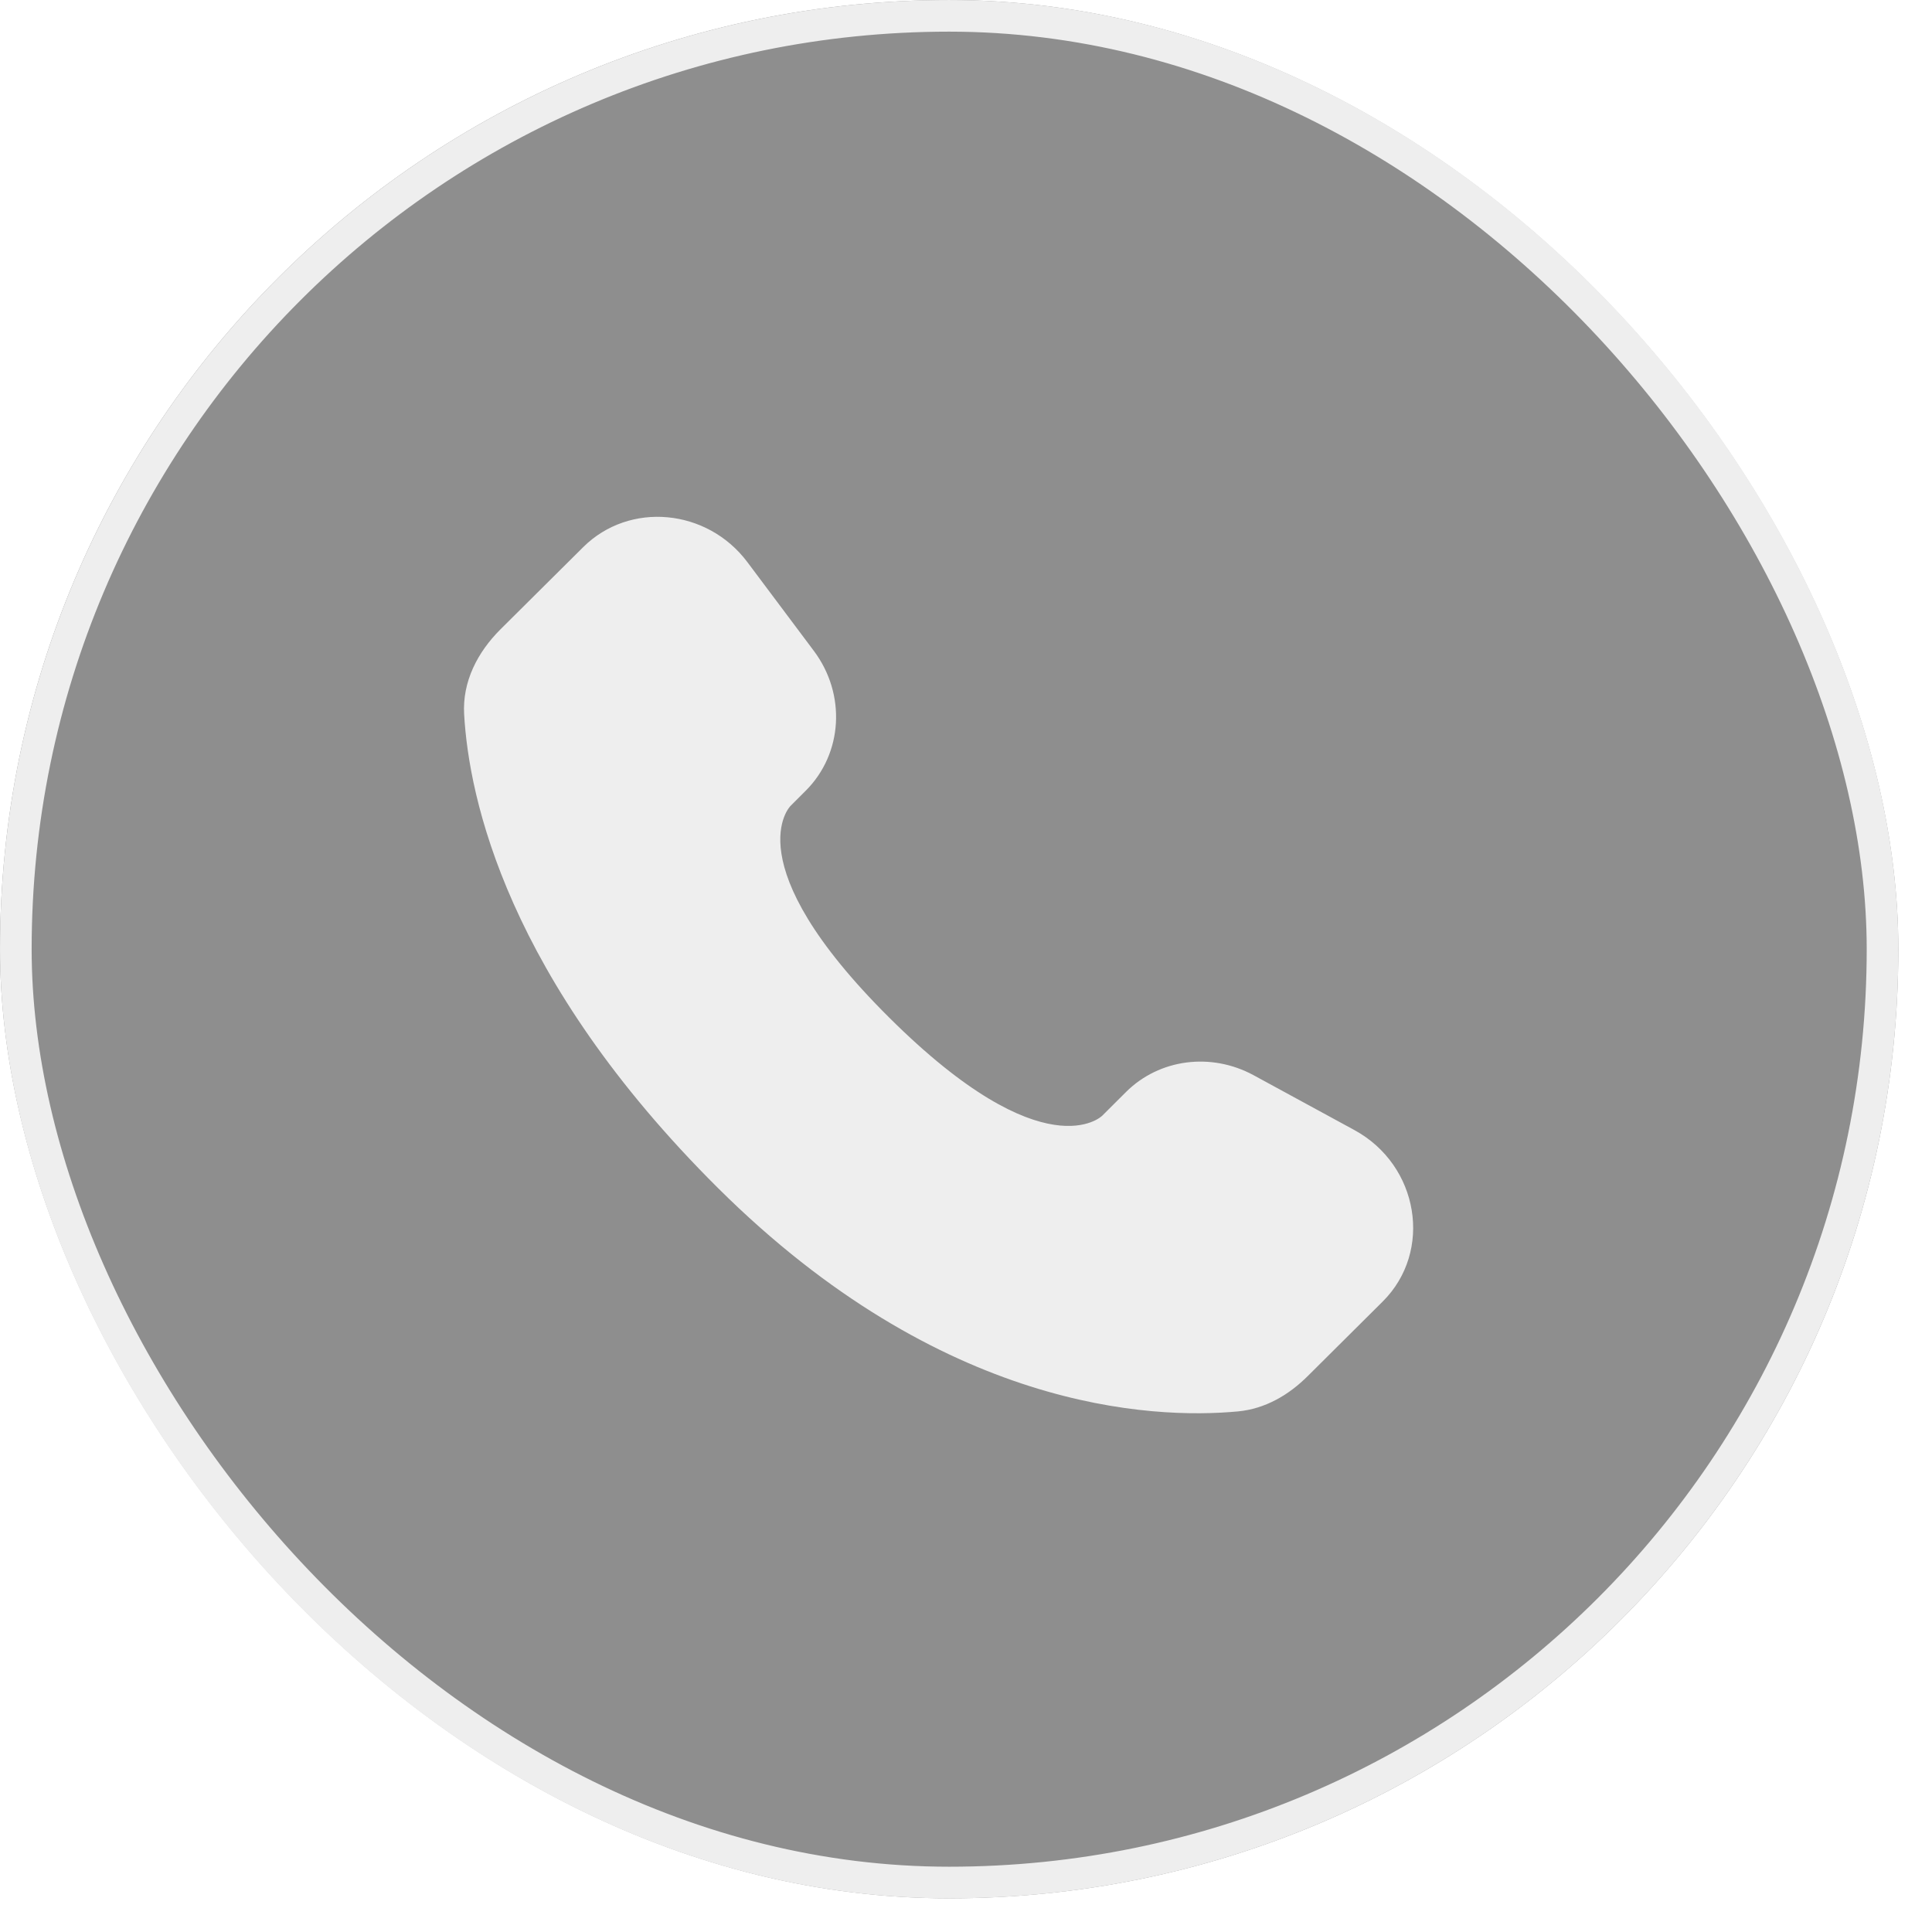 <?xml version="1.0" encoding="UTF-8"?> <svg xmlns="http://www.w3.org/2000/svg" width="51" height="51" viewBox="0 0 51 51" fill="none"> <g filter="url(#filter0_b_126_3031)"> <rect width="50.111" height="50.111" rx="25.056" fill="#1E1E1E" fill-opacity="0.5"></rect> <rect x="0.418" y="0.418" width="49.276" height="49.276" rx="24.638" stroke="#EEEEEE" stroke-width="0.835"></rect> </g> <path d="M29.727 28.823L29.094 29.454C29.094 29.454 27.586 30.952 23.473 26.862C19.36 22.773 20.867 21.275 20.867 21.275L21.265 20.877C22.249 19.899 22.343 18.329 21.484 17.182L19.73 14.84C18.666 13.42 16.613 13.232 15.395 14.443L13.21 16.614C12.607 17.216 12.203 17.992 12.252 18.855C12.377 21.065 13.377 25.816 18.95 31.358C24.862 37.235 30.409 37.469 32.677 37.258C33.395 37.191 34.019 36.826 34.521 36.325L36.498 34.359C37.834 33.033 37.458 30.757 35.749 29.829L33.09 28.382C31.968 27.774 30.604 27.952 29.727 28.823Z" fill="#EEEEEE"></path> <defs> <filter id="filter0_b_126_3031" x="-5" y="-5" width="60.111" height="60.112" filterUnits="userSpaceOnUse" color-interpolation-filters="sRGB"> <feFlood flood-opacity="0" result="BackgroundImageFix"></feFlood> <feGaussianBlur in="BackgroundImageFix" stdDeviation="2.5"></feGaussianBlur> <feComposite in2="SourceAlpha" operator="in" result="effect1_backgroundBlur_126_3031"></feComposite> <feBlend mode="normal" in="SourceGraphic" in2="effect1_backgroundBlur_126_3031" result="shape"></feBlend> </filter> </defs> </svg> 